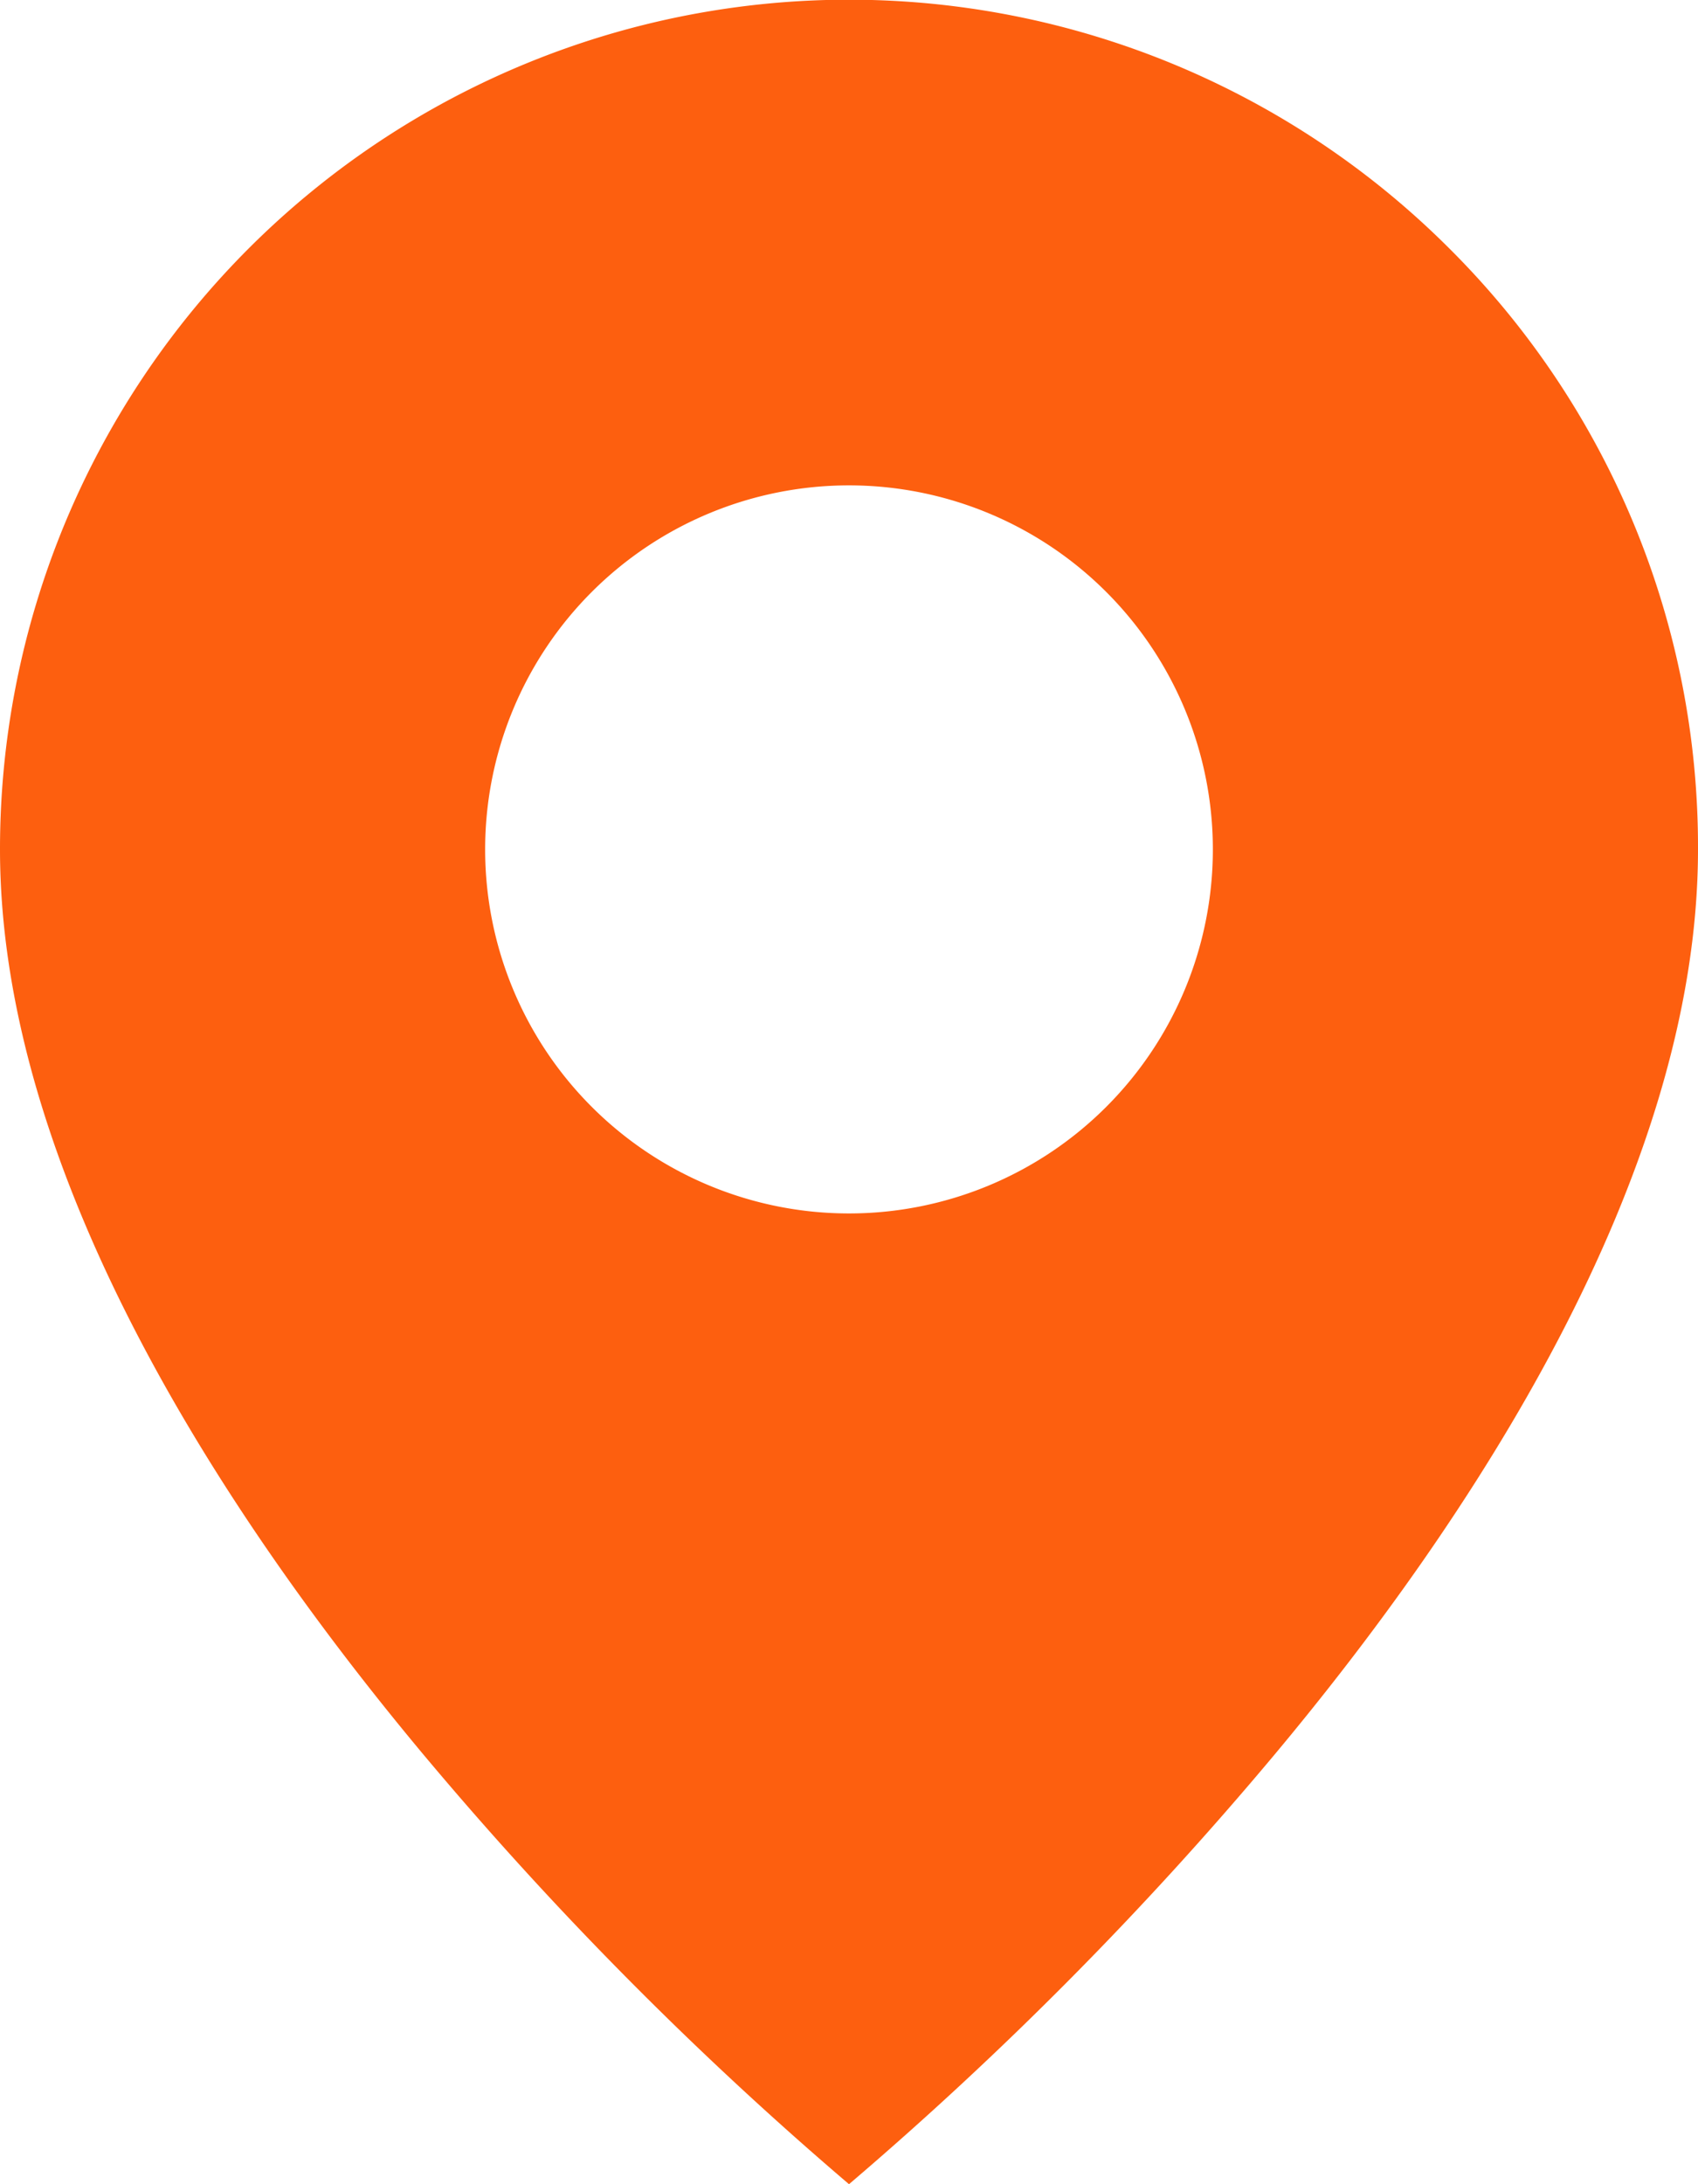 <svg width="14" height="18" fill="none" xmlns="http://www.w3.org/2000/svg"><path d="M7 18a29.77 29.77 0 0 1-3.5-3.53C1.9 12.557 0 9.711 0 7a7 7 0 0 1 11.952-4.95A6.955 6.955 0 0 1 14 7c0 2.712-1.9 5.558-3.5 7.47A29.769 29.769 0 0 1 7 18ZM7 4a3 3 0 1 0 0 6 3 3 0 0 0 0-6Z" fill="#FD5F0F"/></svg>